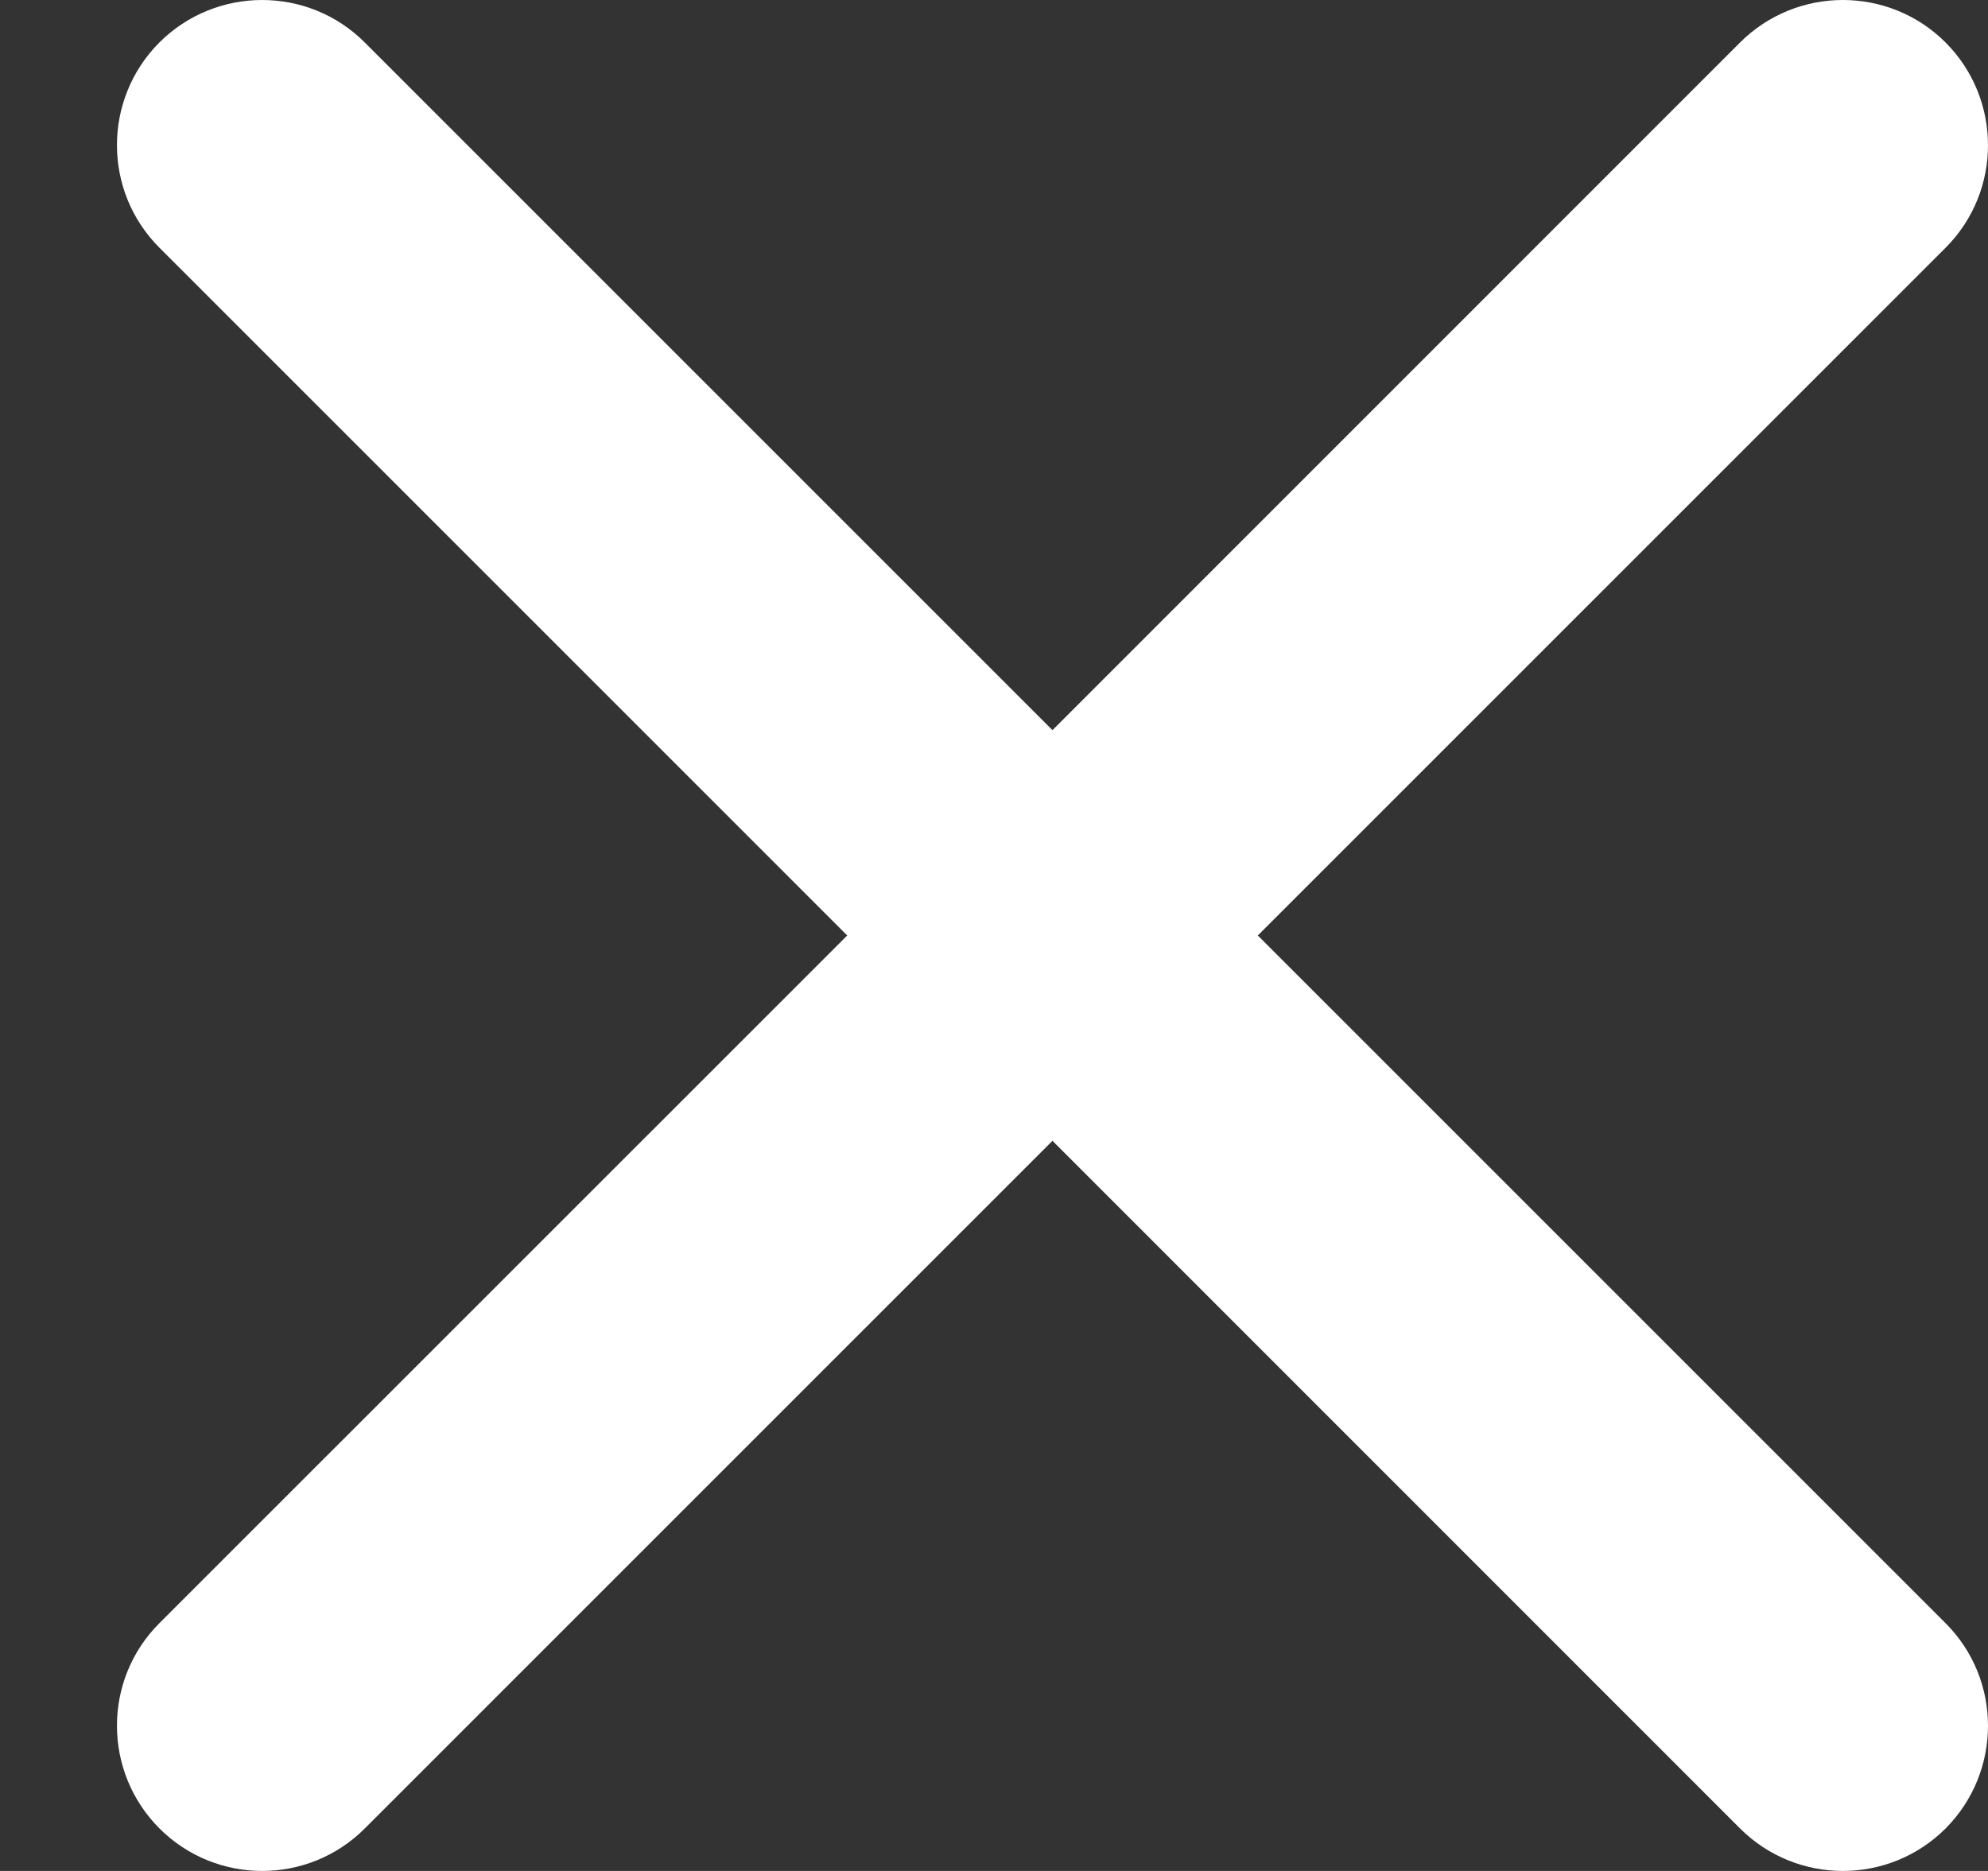 <?xml version="1.0" encoding="UTF-8" standalone="no"?>
<svg
   xmlns:dc="http://purl.org/dc/elements/1.1/"
   xmlns:cc="http://creativecommons.org/ns#"
   xmlns:rdf="http://www.w3.org/1999/02/22-rdf-syntax-ns#"
   xmlns:svg="http://www.w3.org/2000/svg"
   xmlns="http://www.w3.org/2000/svg"
   xmlns:sodipodi="http://sodipodi.sourceforge.net/DTD/sodipodi-0.dtd"
   xmlns:inkscape="http://www.inkscape.org/namespaces/inkscape"
   width="17px"
   height="16px"
   viewBox="3 4 17 16"
   version="1.1"
   id="svg2"
   inkscape:version="0.91 r13725"
   sodipodi:docname="delete-thin_w.svg">
  <rect x="3" y="4" width="17" height="16" fill="#333333" stroke="none"/>
  <sodipodi:namedview
     pagecolor="#ffffff"
     bordercolor="#666666"
     borderopacity="1"
     objecttolerance="10"
     gridtolerance="10"
     guidetolerance="10"
     inkscape:pageopacity="0"
     inkscape:pageshadow="2"
     inkscape:window-width="1920"
     inkscape:window-height="1018"
     id="namedview9"
     showgrid="false"
     inkscape:zoom="14.75"
     inkscape:cx="8.5"
     inkscape:cy="5.5053898"
     inkscape:window-x="1912"
     inkscape:window-y="-8"
     inkscape:window-maximized="1"
     inkscape:current-layer="svg2" />
  <!-- Generator: Sketch 41.2 (35397) - http://www.bohemiancoding.com/sketch -->
  <desc
     id="desc4">Created with Sketch.</desc>
  <defs
     id="defs6" />
  <path
     d="M19.637,17.881 C20.121,18.365 20.121,19.151 19.637,19.637 C19.152,20.121 18.366,20.121 17.88,19.637 L12,13.756 L6.119,19.637 C5.635,20.121 4.849,20.121 4.364,19.637 C3.879,19.151 3.879,18.365 4.363,17.881 L10.245,12 L4.364,6.119 C3.879,5.635 3.879,4.849 4.363,4.363 C4.849,3.879 5.635,3.879 6.119,4.363 L12,10.244 L17.88,4.363 C18.366,3.879 19.152,3.879 19.637,4.363 C20.121,4.849 20.121,5.635 19.637,6.119 L13.756,12 L19.637,17.881 Z"
     id="Close_M"
     stroke="none"
     fill-rule="evenodd"
     style="fill:#ffffff;fill-opacity:1" />
</svg>